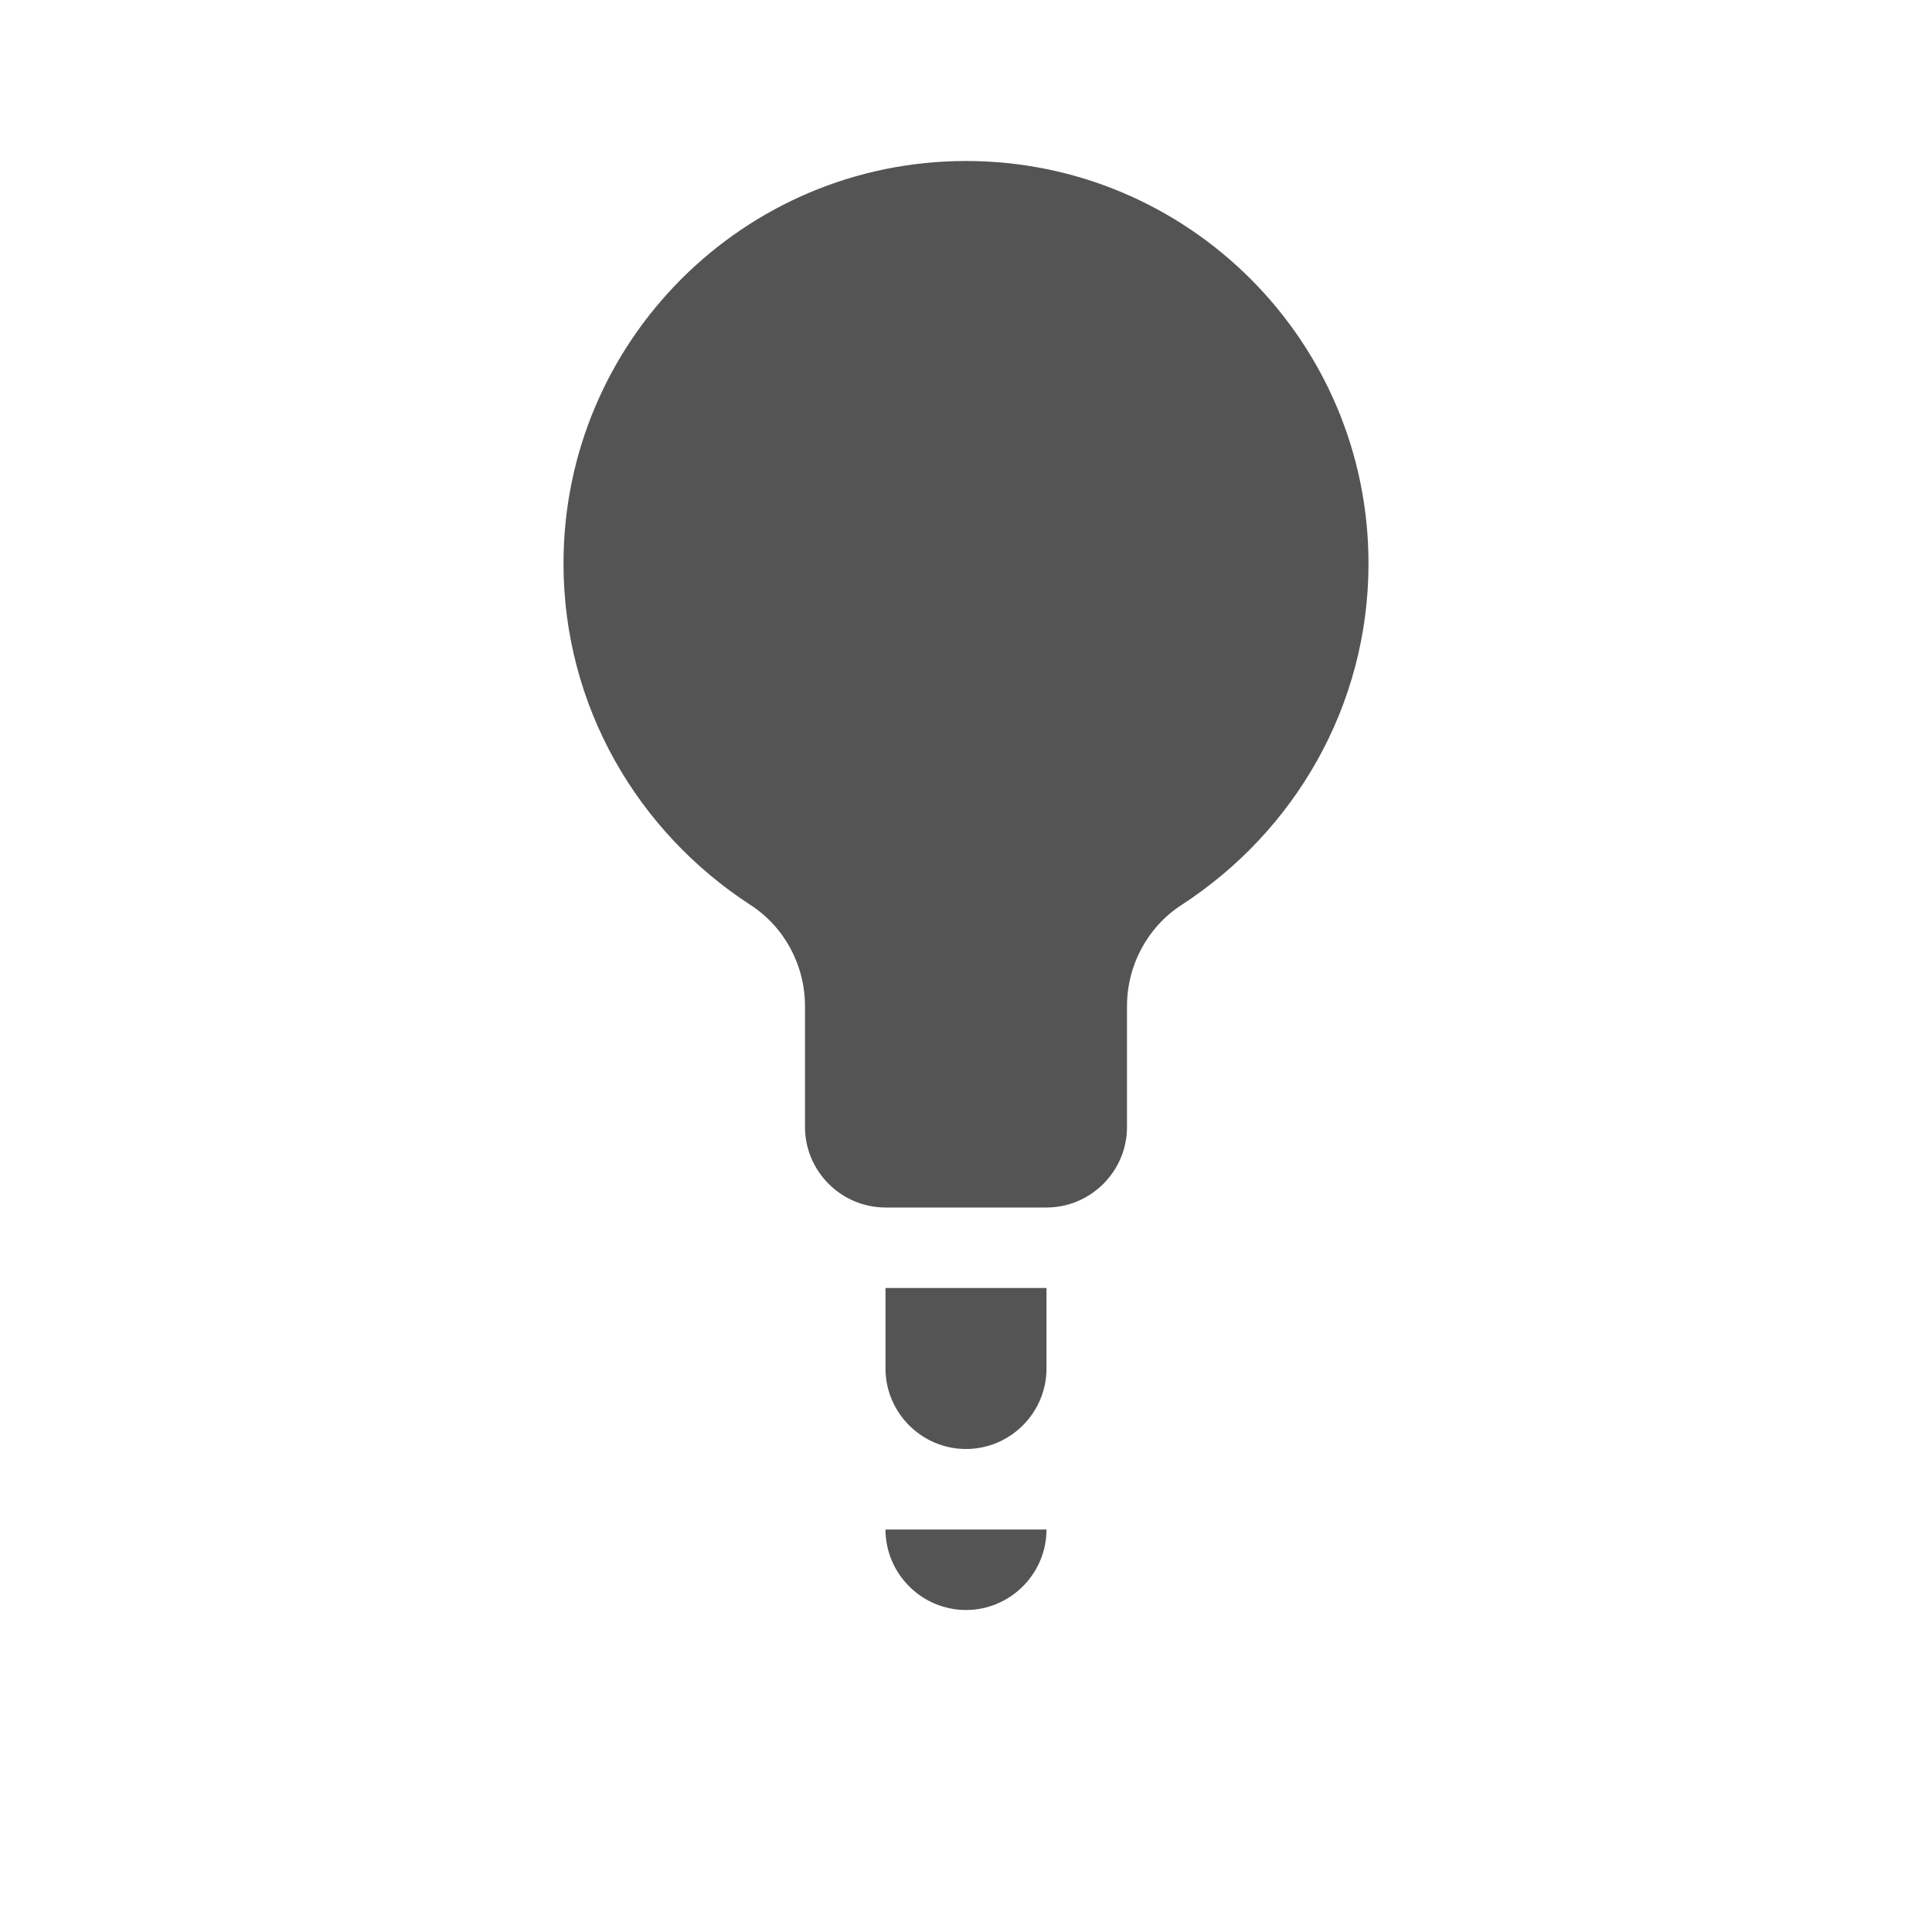 <svg width="48" height="48" viewBox="0 0 48 48" fill="none" xmlns="http://www.w3.org/2000/svg">
  <path d="M24 4C18.48 4 14 8.48 14 14C14 17.54 15.84 20.66 18.64 22.48C19.49 23.03 20 23.98 20 25V28C20 29.1 20.9 30 22 30H26C27.1 30 28 29.1 28 28V25C28 23.98 28.51 23.03 29.36 22.48C32.16 20.66 34 17.54 34 14C34 8.48 29.52 4 24 4ZM22 34V32H26V34C26 35.1 25.1 36 24 36C22.9 36 22 35.1 22 34ZM22 38H26C26 39.1 25.1 40 24 40C22.9 40 22 39.1 22 38Z" fill="#545454"/>
</svg> 